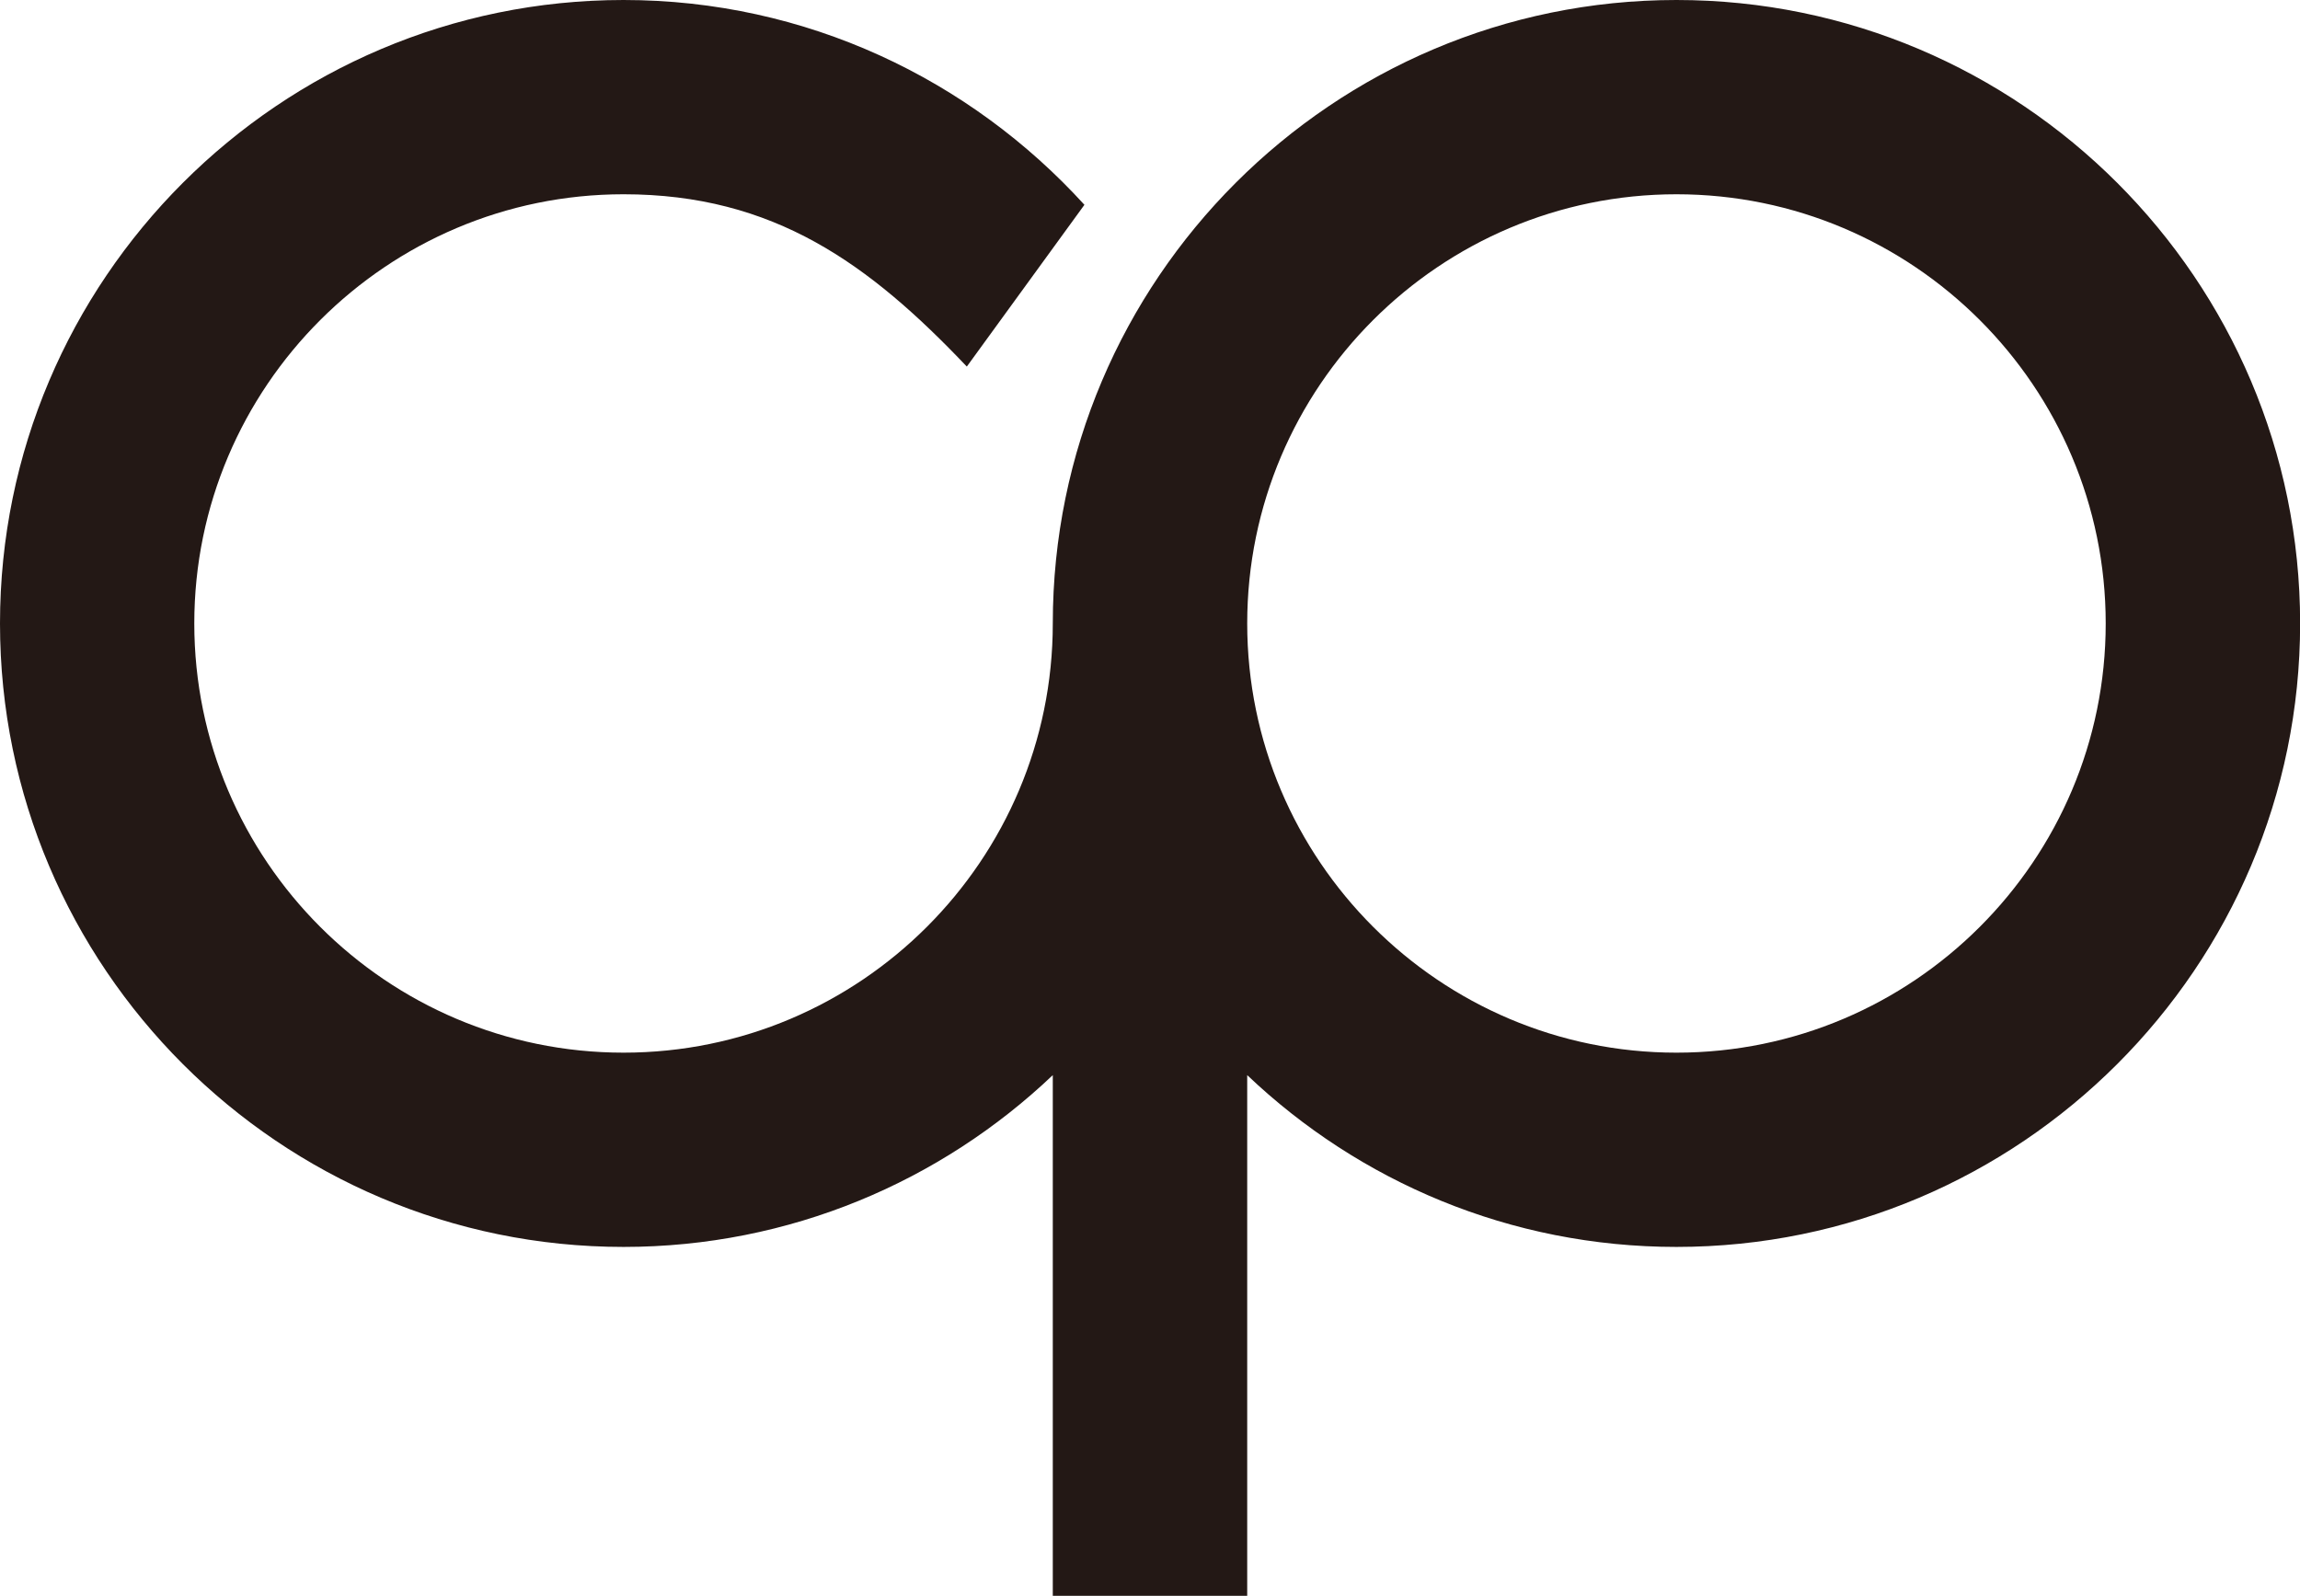 <?xml version="1.0" encoding="UTF-8"?><svg id="_レイヤー_2" xmlns="http://www.w3.org/2000/svg" viewBox="0 0 183.25 127.16"><defs><style>.cls-1{fill:#231815;stroke-width:0px;}</style></defs><g id="_レイヤー_1-2"><path class="cls-1" d="M133.57,0c-27.39,0-49.69,22.29-49.69,49.68,0,18.86-15.34,34.2-34.2,34.2S15.48,68.54,15.48,49.68,30.83,15.48,49.68,15.48c11.99,0,19.59,5.56,27.35,13.73l9.37-12.89C77.3,6.32,64.23,0,49.68,0,22.29,0,0,22.29,0,49.68s22.29,49.68,49.68,49.68c13.24,0,25.29-5.22,34.2-13.69v41.49h15.49v-41.49c8.92,8.48,20.95,13.69,34.2,13.69,27.39,0,49.69-22.29,49.69-49.68S160.96,0,133.57,0ZM133.57,83.88c-18.85,0-34.2-15.34-34.2-34.2s15.34-34.2,34.2-34.2,34.2,15.34,34.2,34.2-15.34,34.2-34.2,34.2Z"/></g></svg>